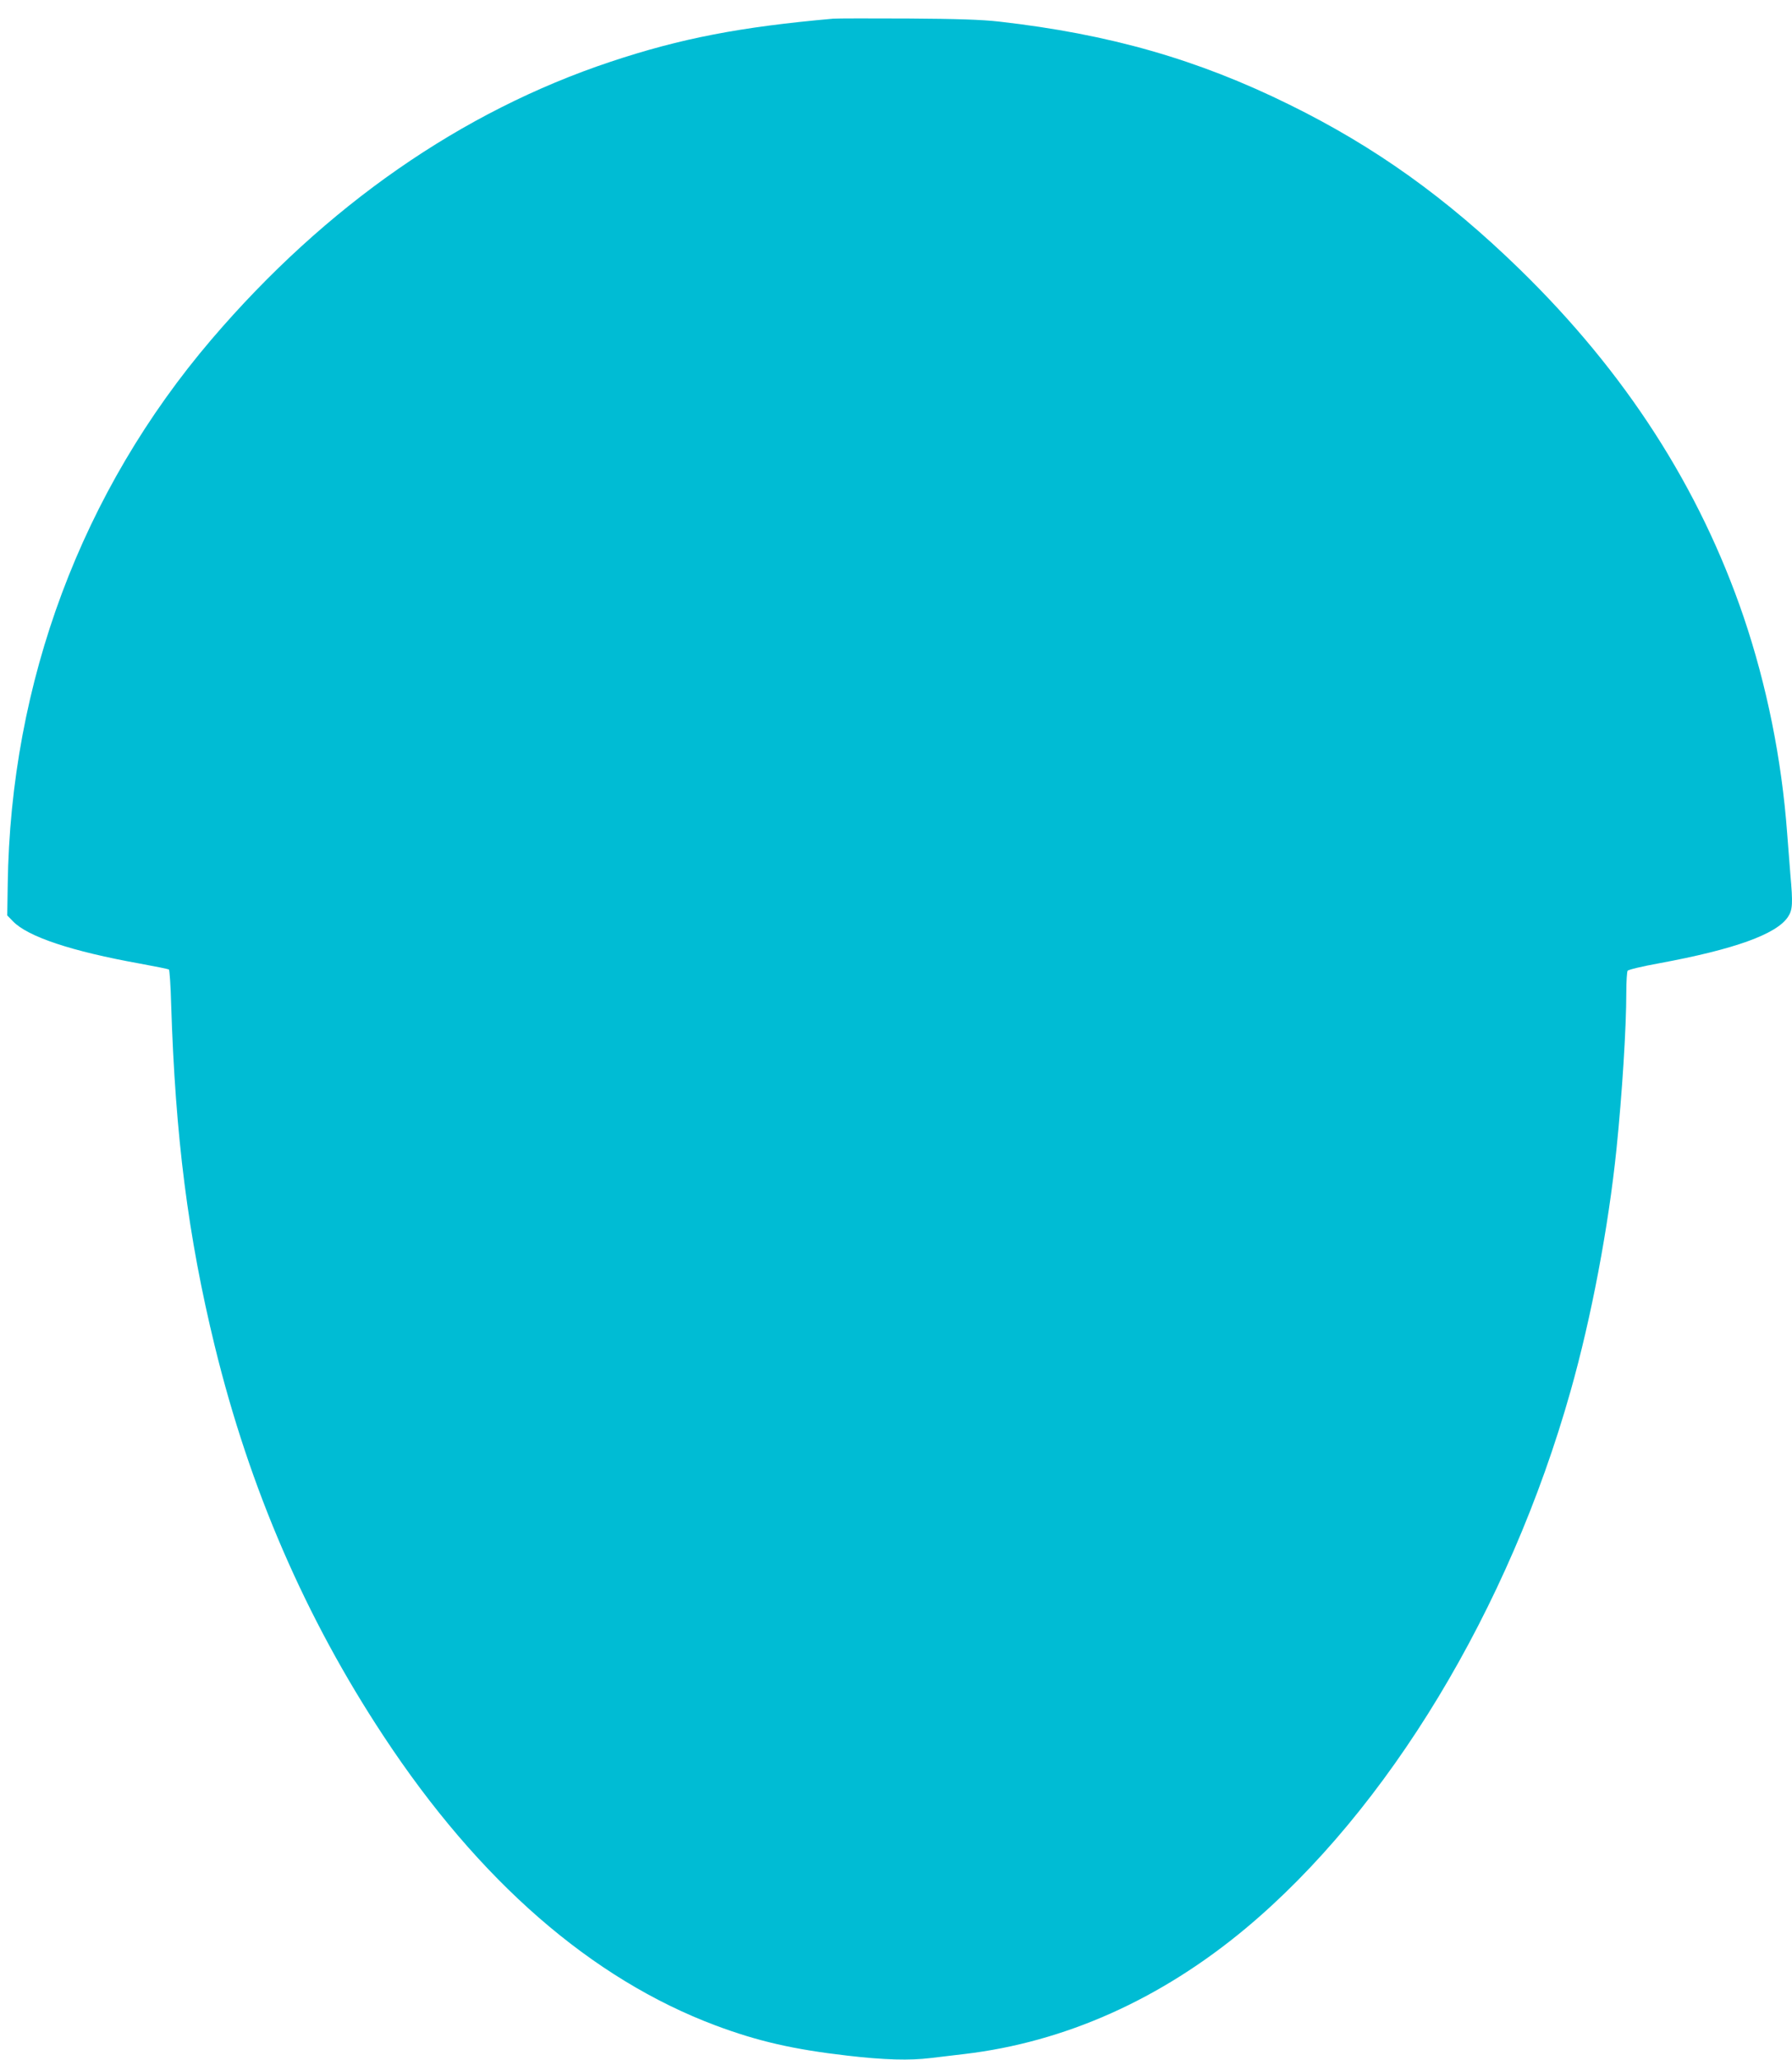 <?xml version="1.0" standalone="no"?>
<!DOCTYPE svg PUBLIC "-//W3C//DTD SVG 20010904//EN"
 "http://www.w3.org/TR/2001/REC-SVG-20010904/DTD/svg10.dtd">
<svg version="1.0" xmlns="http://www.w3.org/2000/svg"
 width="1114pt" height="1280pt" viewBox="0 0 1114 1280"
 preserveAspectRatio="xMidYMid meet">
<g transform="translate(0,1280) scale(0.1,-0.1)"
fill="#00bcd4" stroke="none">
<path d="M5180 12684 c-576 -51 -947 -122 -1385 -268 -927 -309 -1770 -895
-2479 -1724 -808 -946 -1251 -2131 -1268 -3389 l-3 -192 35 -36 c92 -96 364
-187 793 -264 93 -17 172 -33 177 -36 4 -2 11 -100 14 -217 26 -823 105 -1443
271 -2123 217 -888 564 -1689 1050 -2425 593 -900 1293 -1509 2065 -1798 262
-98 486 -149 818 -187 229 -27 388 -31 517 -15 44 5 139 17 210 25 626 74
1220 340 1749 781 884 738 1637 1983 2020 3341 129 456 235 1017 285 1503 35
343 61 751 61 975 0 66 4 125 8 132 4 7 93 28 198 47 465 86 728 180 799 288
29 43 31 84 15 262 -5 61 -14 176 -20 256 -34 462 -127 922 -271 1347 -274
804 -733 1517 -1390 2158 -458 446 -901 763 -1434 1025 -570 281 -1118 438
-1805 516 -107 12 -256 17 -565 19 -231 1 -440 1 -465 -1z"/>
</g>
</svg>
